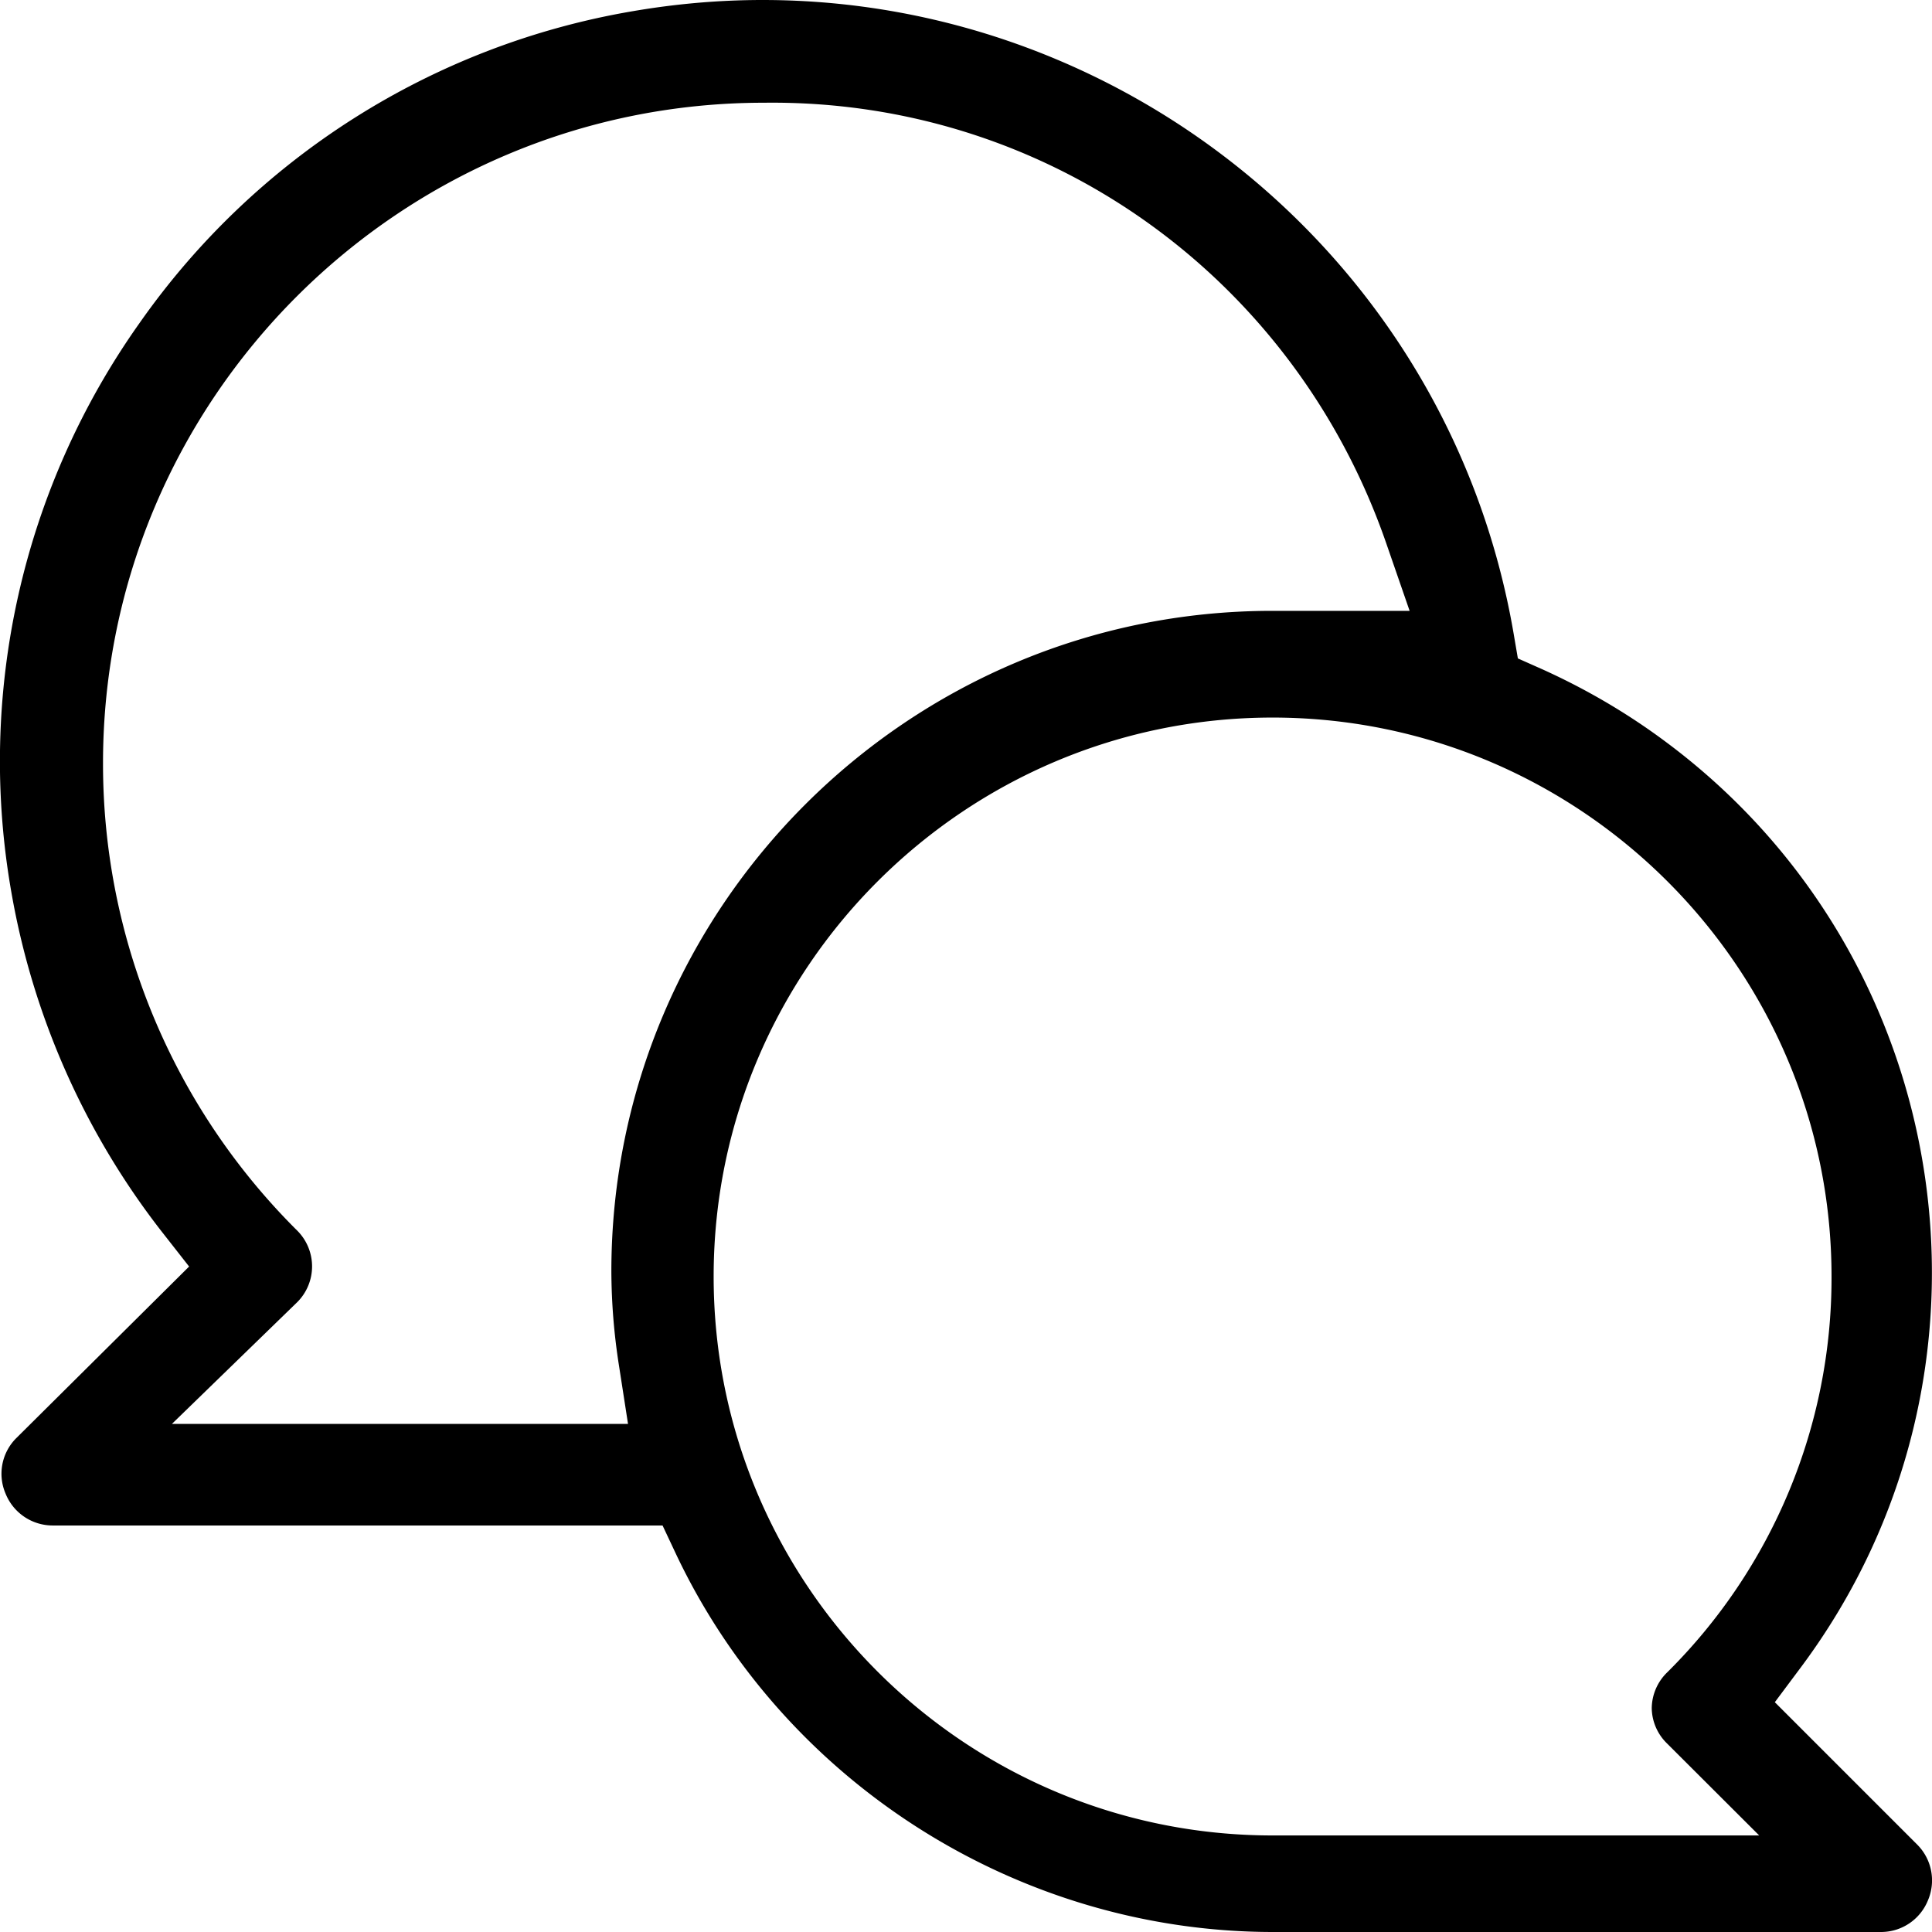 <svg xmlns="http://www.w3.org/2000/svg" width="34" height="34" viewBox="0 0 34 34"><defs><clipPath id="ybmda"><path d="M0 0h34v34H0z"/></clipPath></defs><g><g><g/><g clip-path="url(#ybmda)"><path d="M.922 26.846a.894.894 0 0 1-.824-.561.885.885 0 0 1 .18-.968l3.05-3.028-.489-.624a13.477 13.477 0 0 1-2.637-5.952A13.325 13.325 0 0 1 2.448 5.696 13.32 13.32 0 0 1 11.118.2c.774-.134 1.543-.2 2.303-.2C19.82 0 25.5 4.605 26.632 11.119l.08.468.434.193c.774.35 1.507.78 2.183 1.286 5.138 3.831 6.199 11.13 2.368 16.27l-.463.62 2.51 2.51a.892.892 0 0 1 .183.981.89.89 0 0 1-.817.553H22.381c-4.456-.01-8.57-2.616-10.48-6.642l-.241-.512zm31.31-4.364c.009-5.422-4.396-9.843-9.82-9.854h-.016c-5.417 0-9.828 4.402-9.837 9.819-.01 5.424 4.395 9.845 9.82 9.854h8.58l-1.623-1.62a.884.884 0 0 1-.268-.62.892.892 0 0 1 .272-.63 9.77 9.77 0 0 0 2.892-6.949zM3.026 25.058h8.026l-.16-1.032a10.902 10.902 0 0 1-.133-1.65c0-6.41 5.217-11.626 11.63-11.626h2.418l-.41-1.185c-1.613-4.668-5.959-7.82-10.954-7.757-6.413 0-11.63 5.215-11.63 11.621a11.572 11.572 0 0 0 3.419 8.229.89.89 0 0 1 0 1.257z"/></g></g></g></svg>